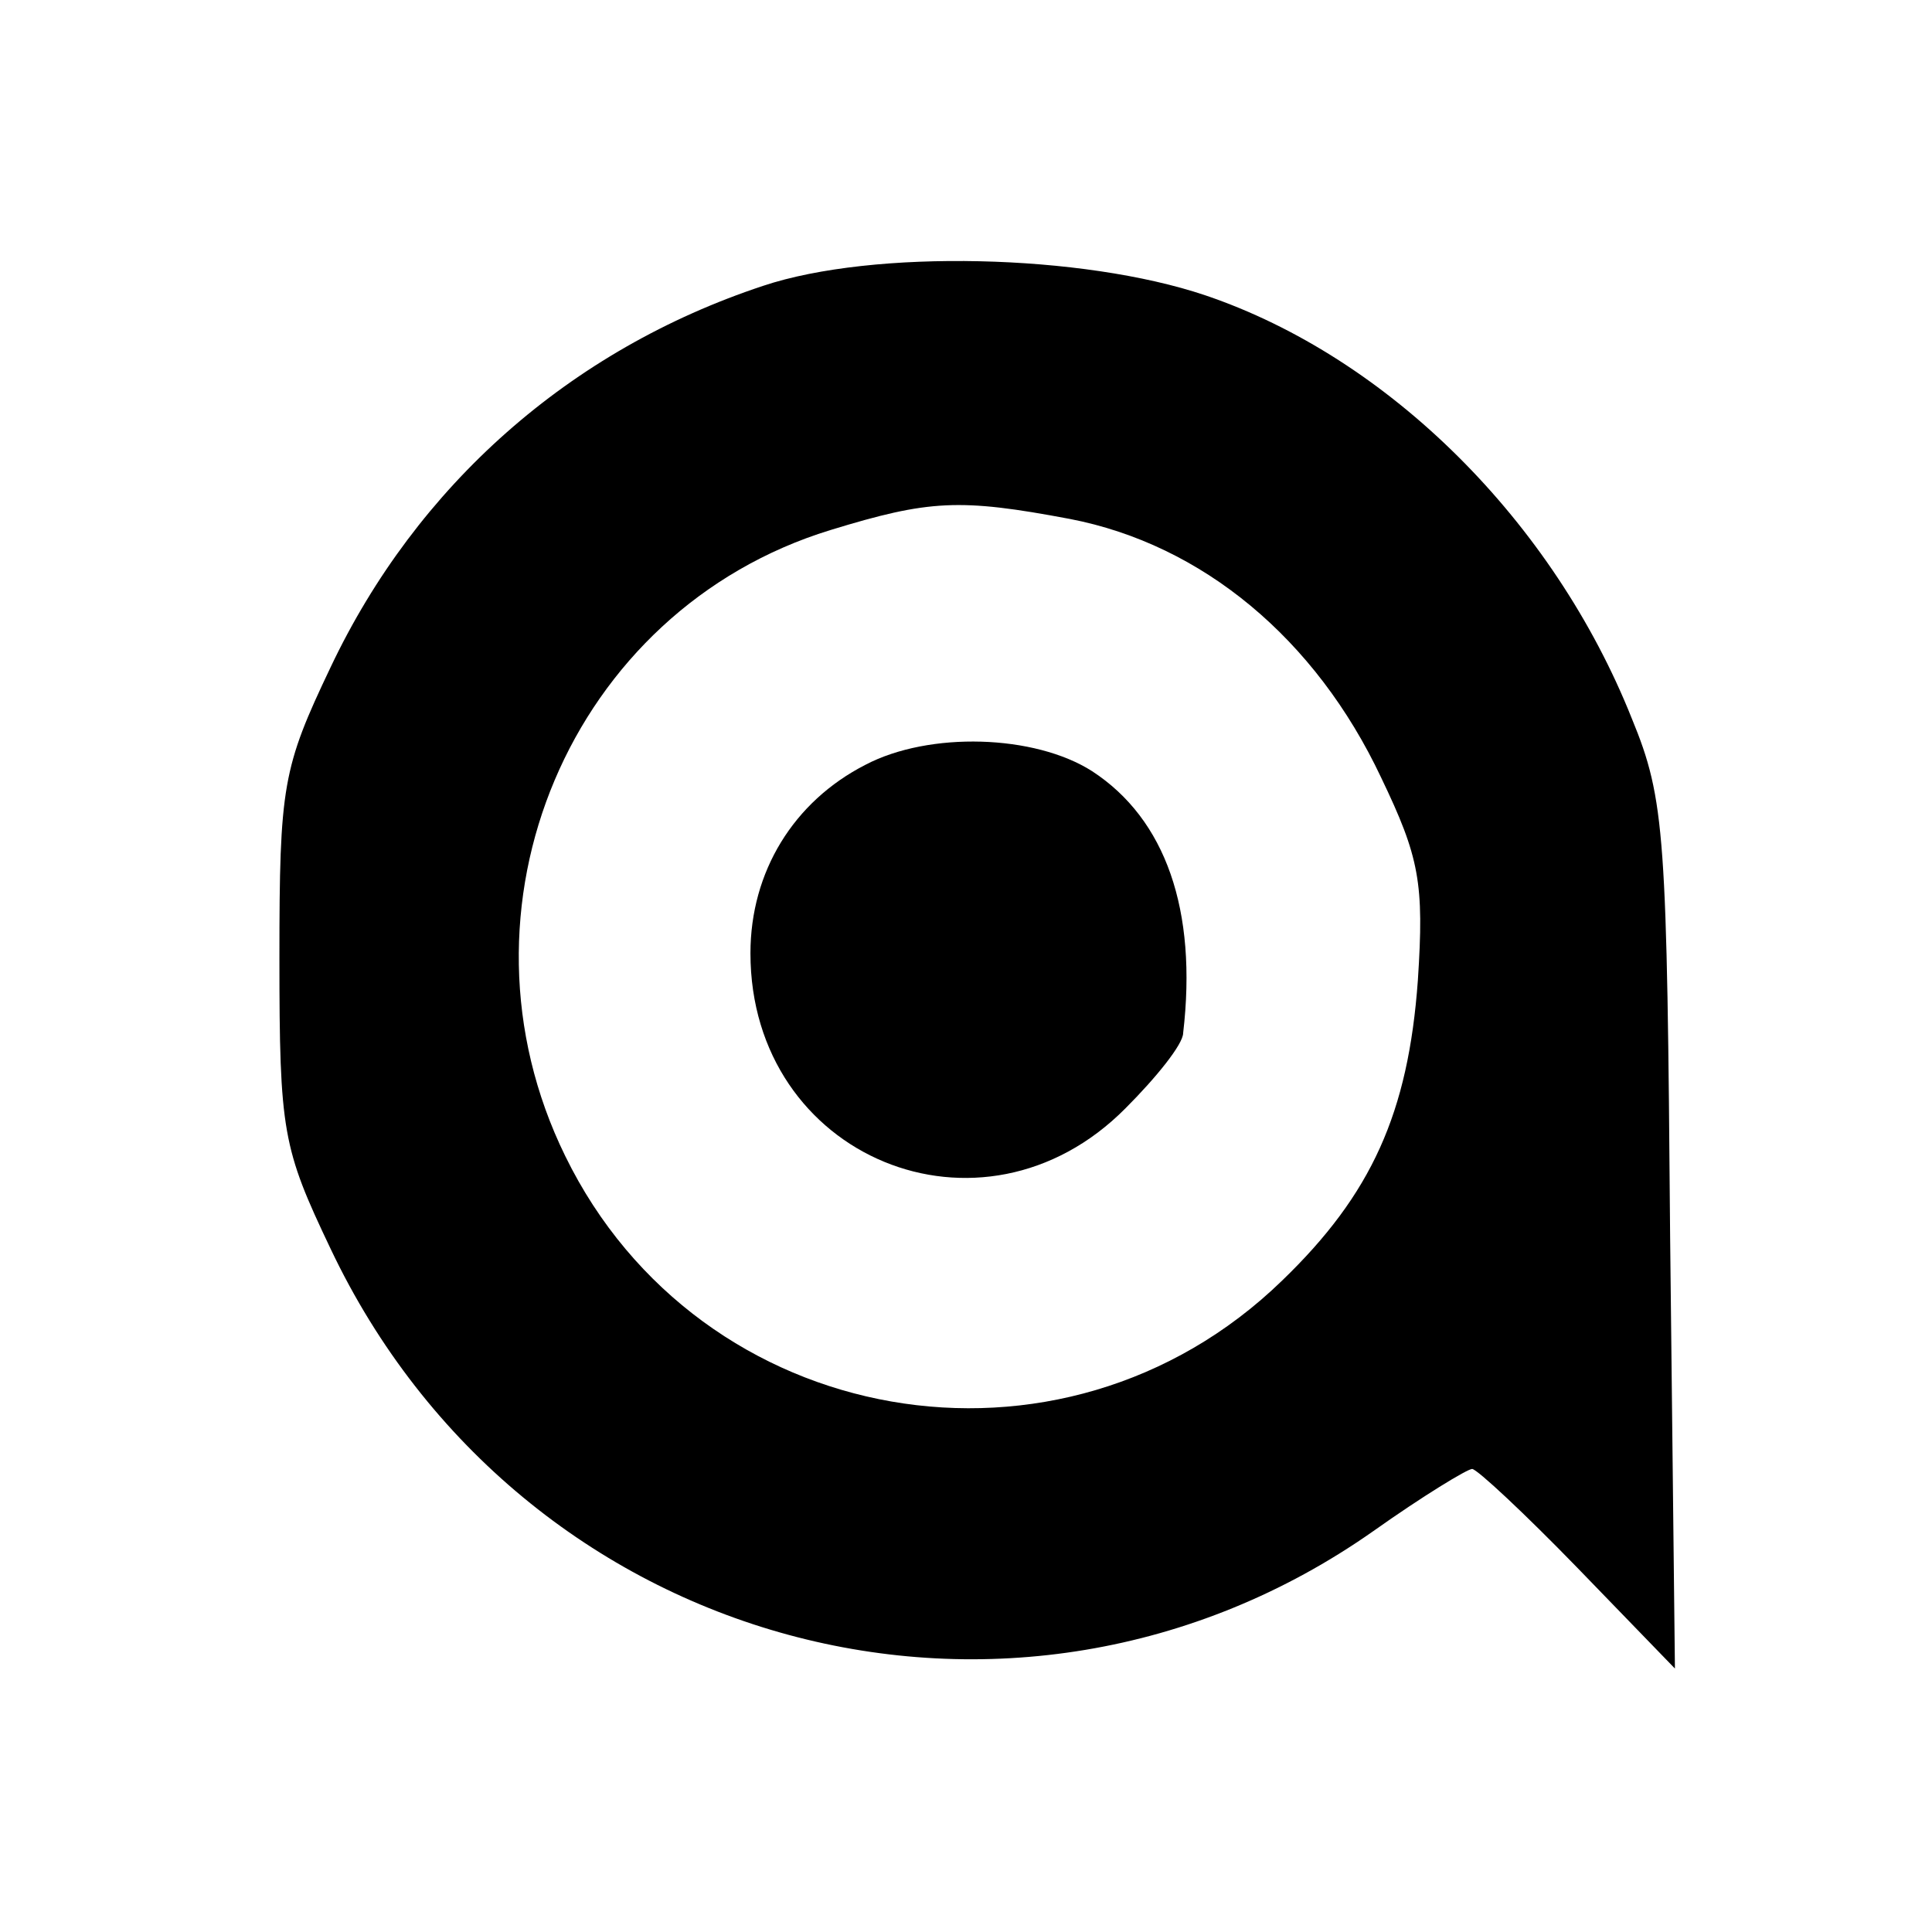<?xml version="1.0" standalone="no"?>
<!DOCTYPE svg PUBLIC "-//W3C//DTD SVG 20010904//EN"
 "http://www.w3.org/TR/2001/REC-SVG-20010904/DTD/svg10.dtd">
<svg version="1.0" xmlns="http://www.w3.org/2000/svg"
 width="121pt" height="121pt" viewBox="0 0 121 121"
 preserveAspectRatio="xMidYMid meet">
<g transform="translate(0,121) scale(0.1,-0.1)"
fill="#000000" stroke="none">
<path d="M478 1031 c-121 -40 -217 -125 -271 -239 -30 -63 -32 -74 -32 -182 0
-109 2 -119 32 -182 119 -251 428 -335 653 -177 31 22 59 39 62 39 3 0 33 -28
66 -62 l61 -63 -3 270 c-2 252 -3 274 -24 325 -49 123 -152 226 -267 265 -77
26 -208 29 -277 6z m192 -146 c83 -16 154 -75 195 -162 24 -50 27 -66 23 -127
-6 -83 -29 -134 -85 -188 -138 -134 -365 -94 -449 78 -76 155 3 342 166 392
62 19 81 20 150 7z"/>
<path d="M542 731 c-45 -23 -72 -67 -72 -118 0 -128 145 -188 235 -97 19 19
36 40 36 47 9 77 -11 134 -57 164 -36 23 -102 25 -142 4z"/>
</g>
</svg>
